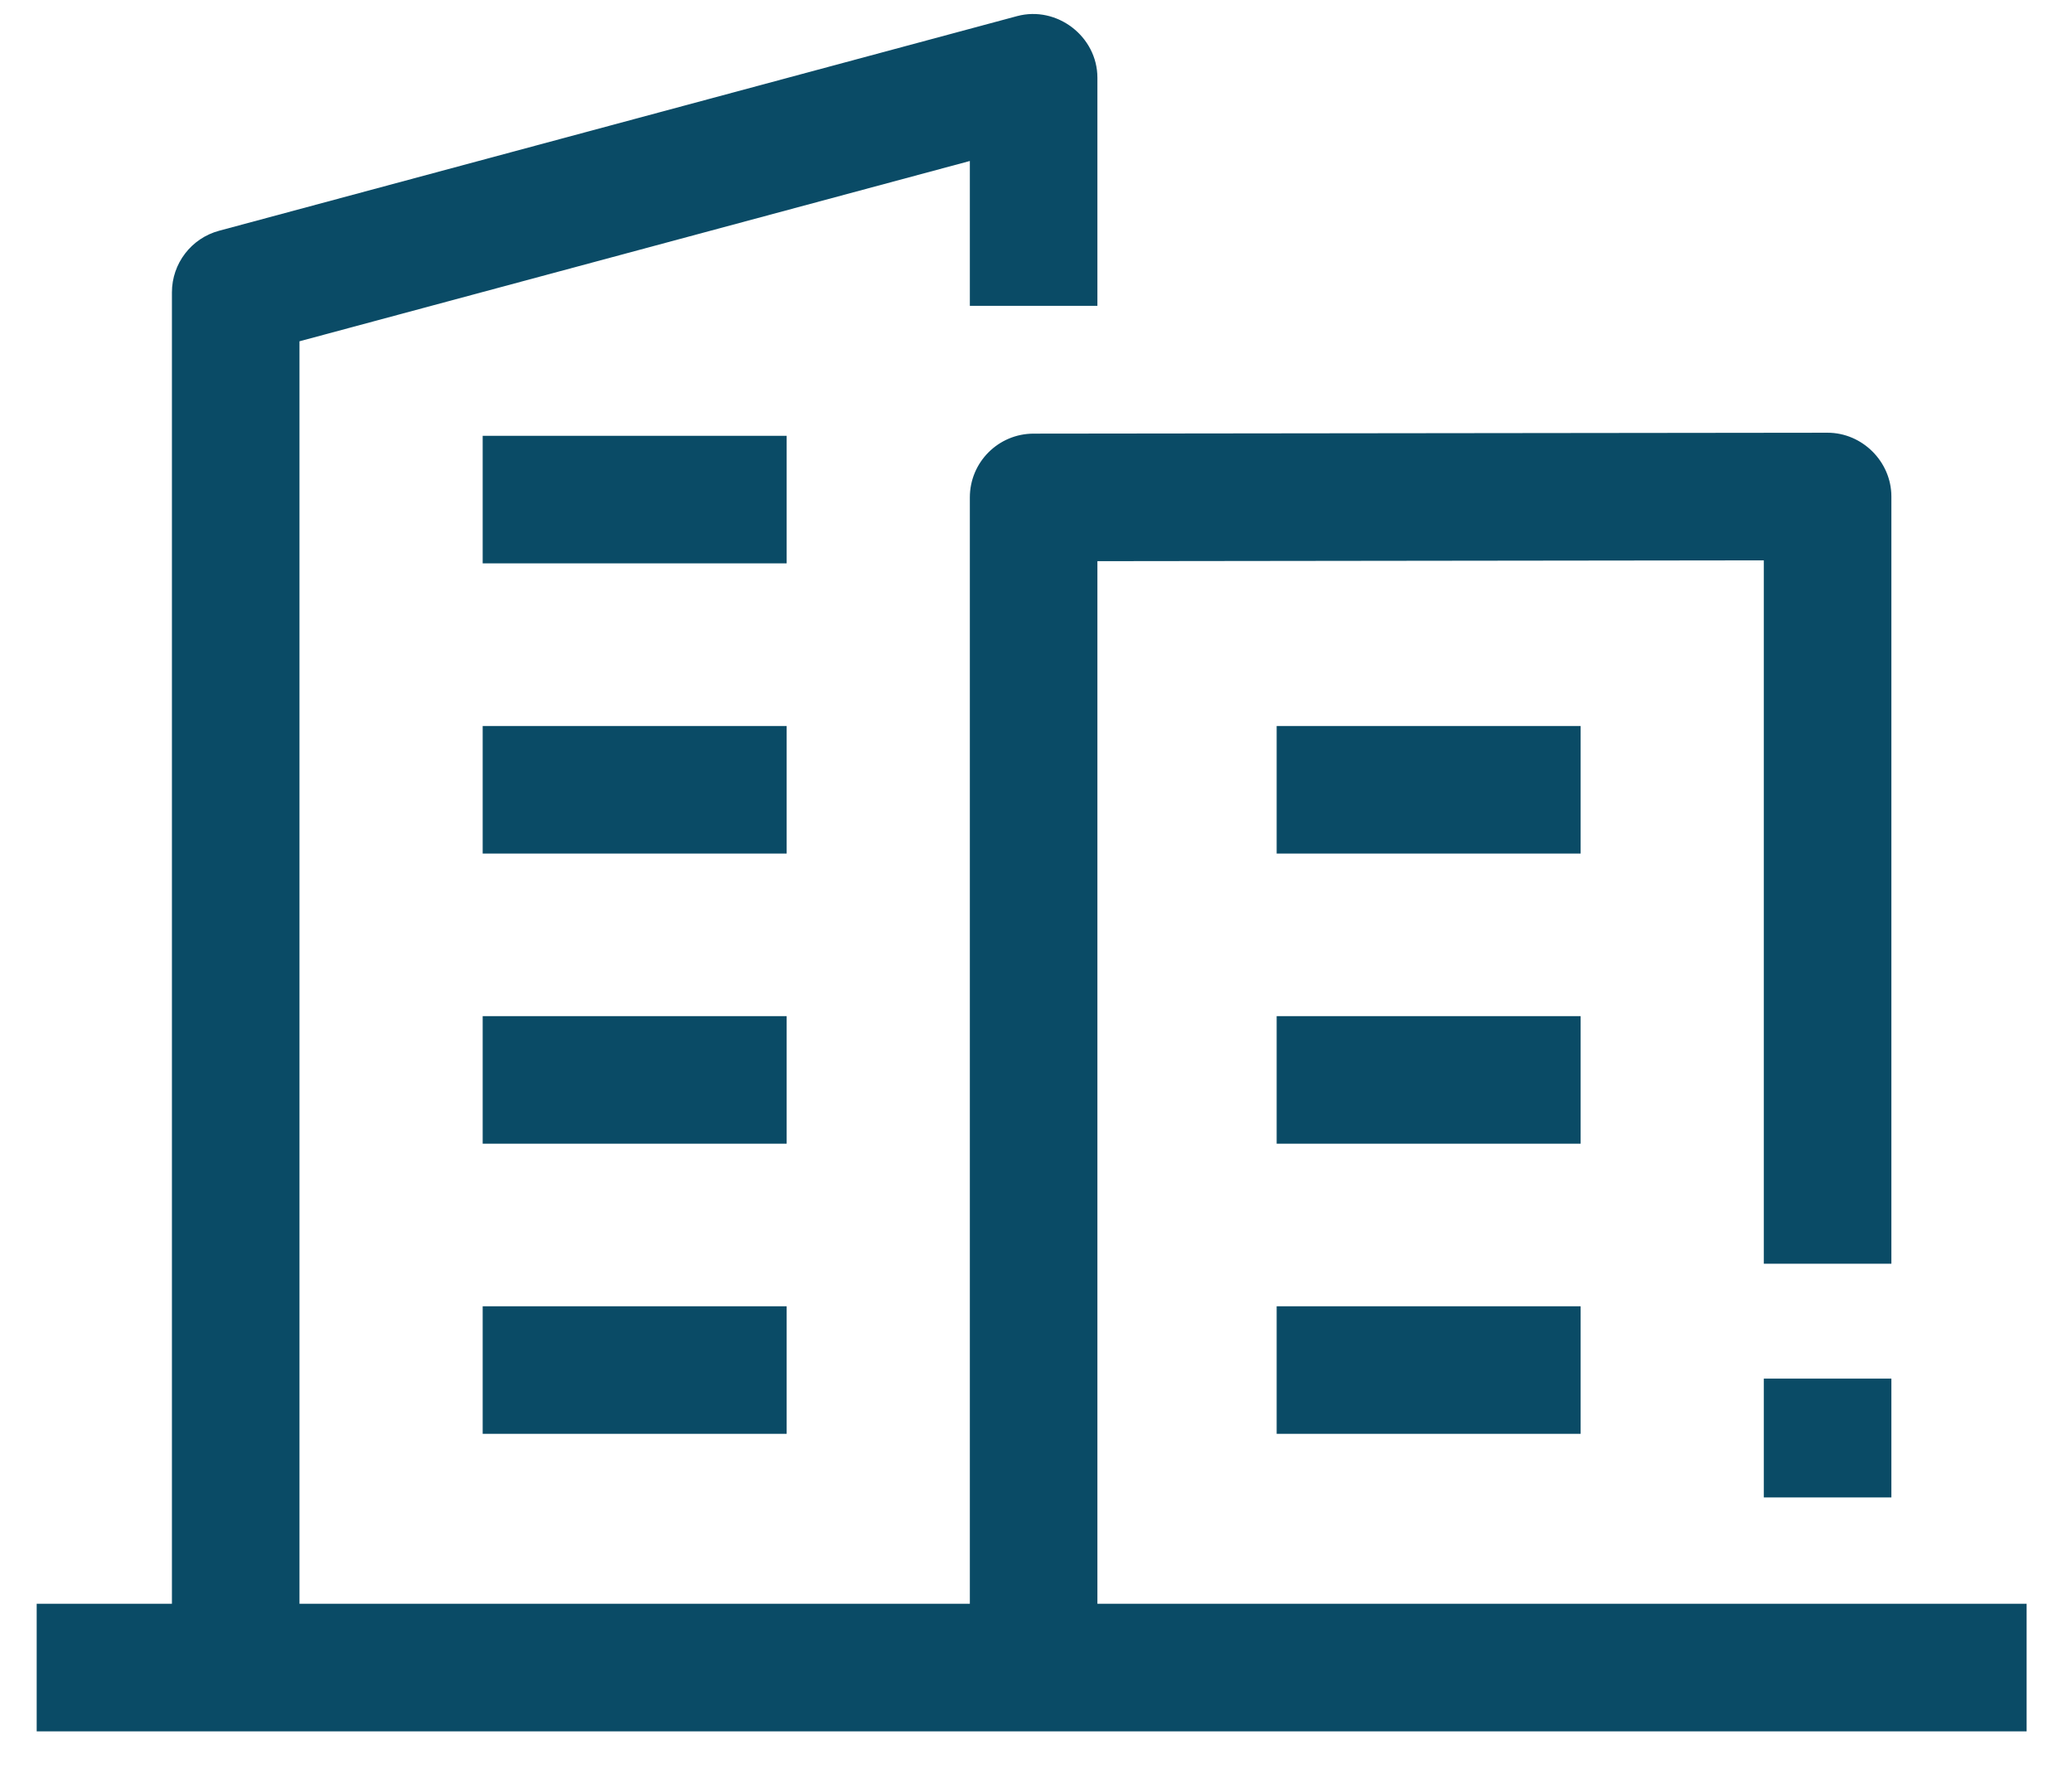 <svg 
 xmlns="http://www.w3.org/2000/svg"
 xmlns:xlink="http://www.w3.org/1999/xlink"
 width="41px" height="35px">
<path fill-rule="evenodd"  fill="rgb(10, 75, 102)"
 d="M15.566,28.367 L9.551,28.367 L9.551,25.843 L15.566,25.843 L15.566,28.367 ZM15.566,22.627 L9.551,22.627 L9.551,20.103 L15.566,20.103 L15.566,22.627 ZM9.551,8.622 L15.566,8.622 L15.566,11.146 L9.551,11.146 L9.551,8.622 ZM15.566,16.887 L9.551,16.887 L9.551,14.363 L15.566,14.363 L15.566,16.887 ZM31.277,28.367 L25.262,28.367 L25.262,25.843 L31.277,25.843 L31.277,28.367 ZM25.262,14.363 L31.277,14.363 L31.277,16.887 L25.262,16.887 L25.262,14.363 ZM31.277,22.627 L25.262,22.627 L25.262,20.103 L31.277,20.103 L31.277,22.627 ZM0.726,34.253 L0.726,31.729 L3.402,31.729 L3.402,5.784 C3.402,5.213 3.785,4.713 4.336,4.565 L20.125,0.319 C20.914,0.107 21.715,0.722 21.715,1.538 L21.715,6.050 L19.191,6.050 L19.191,3.185 L5.926,6.752 L5.926,31.729 L19.191,31.729 L19.191,9.841 C19.191,9.144 19.755,8.580 20.451,8.579 L36.163,8.561 C36.851,8.561 37.426,9.134 37.426,9.823 L37.426,25.001 L34.902,25.001 L34.902,11.086 L21.715,11.102 L21.715,31.729 L40.102,31.729 L40.102,34.253 L0.726,34.253 ZM34.902,27.274 L37.426,27.274 L37.426,29.625 L34.902,29.625 L34.902,27.274 Z"/>
</svg>